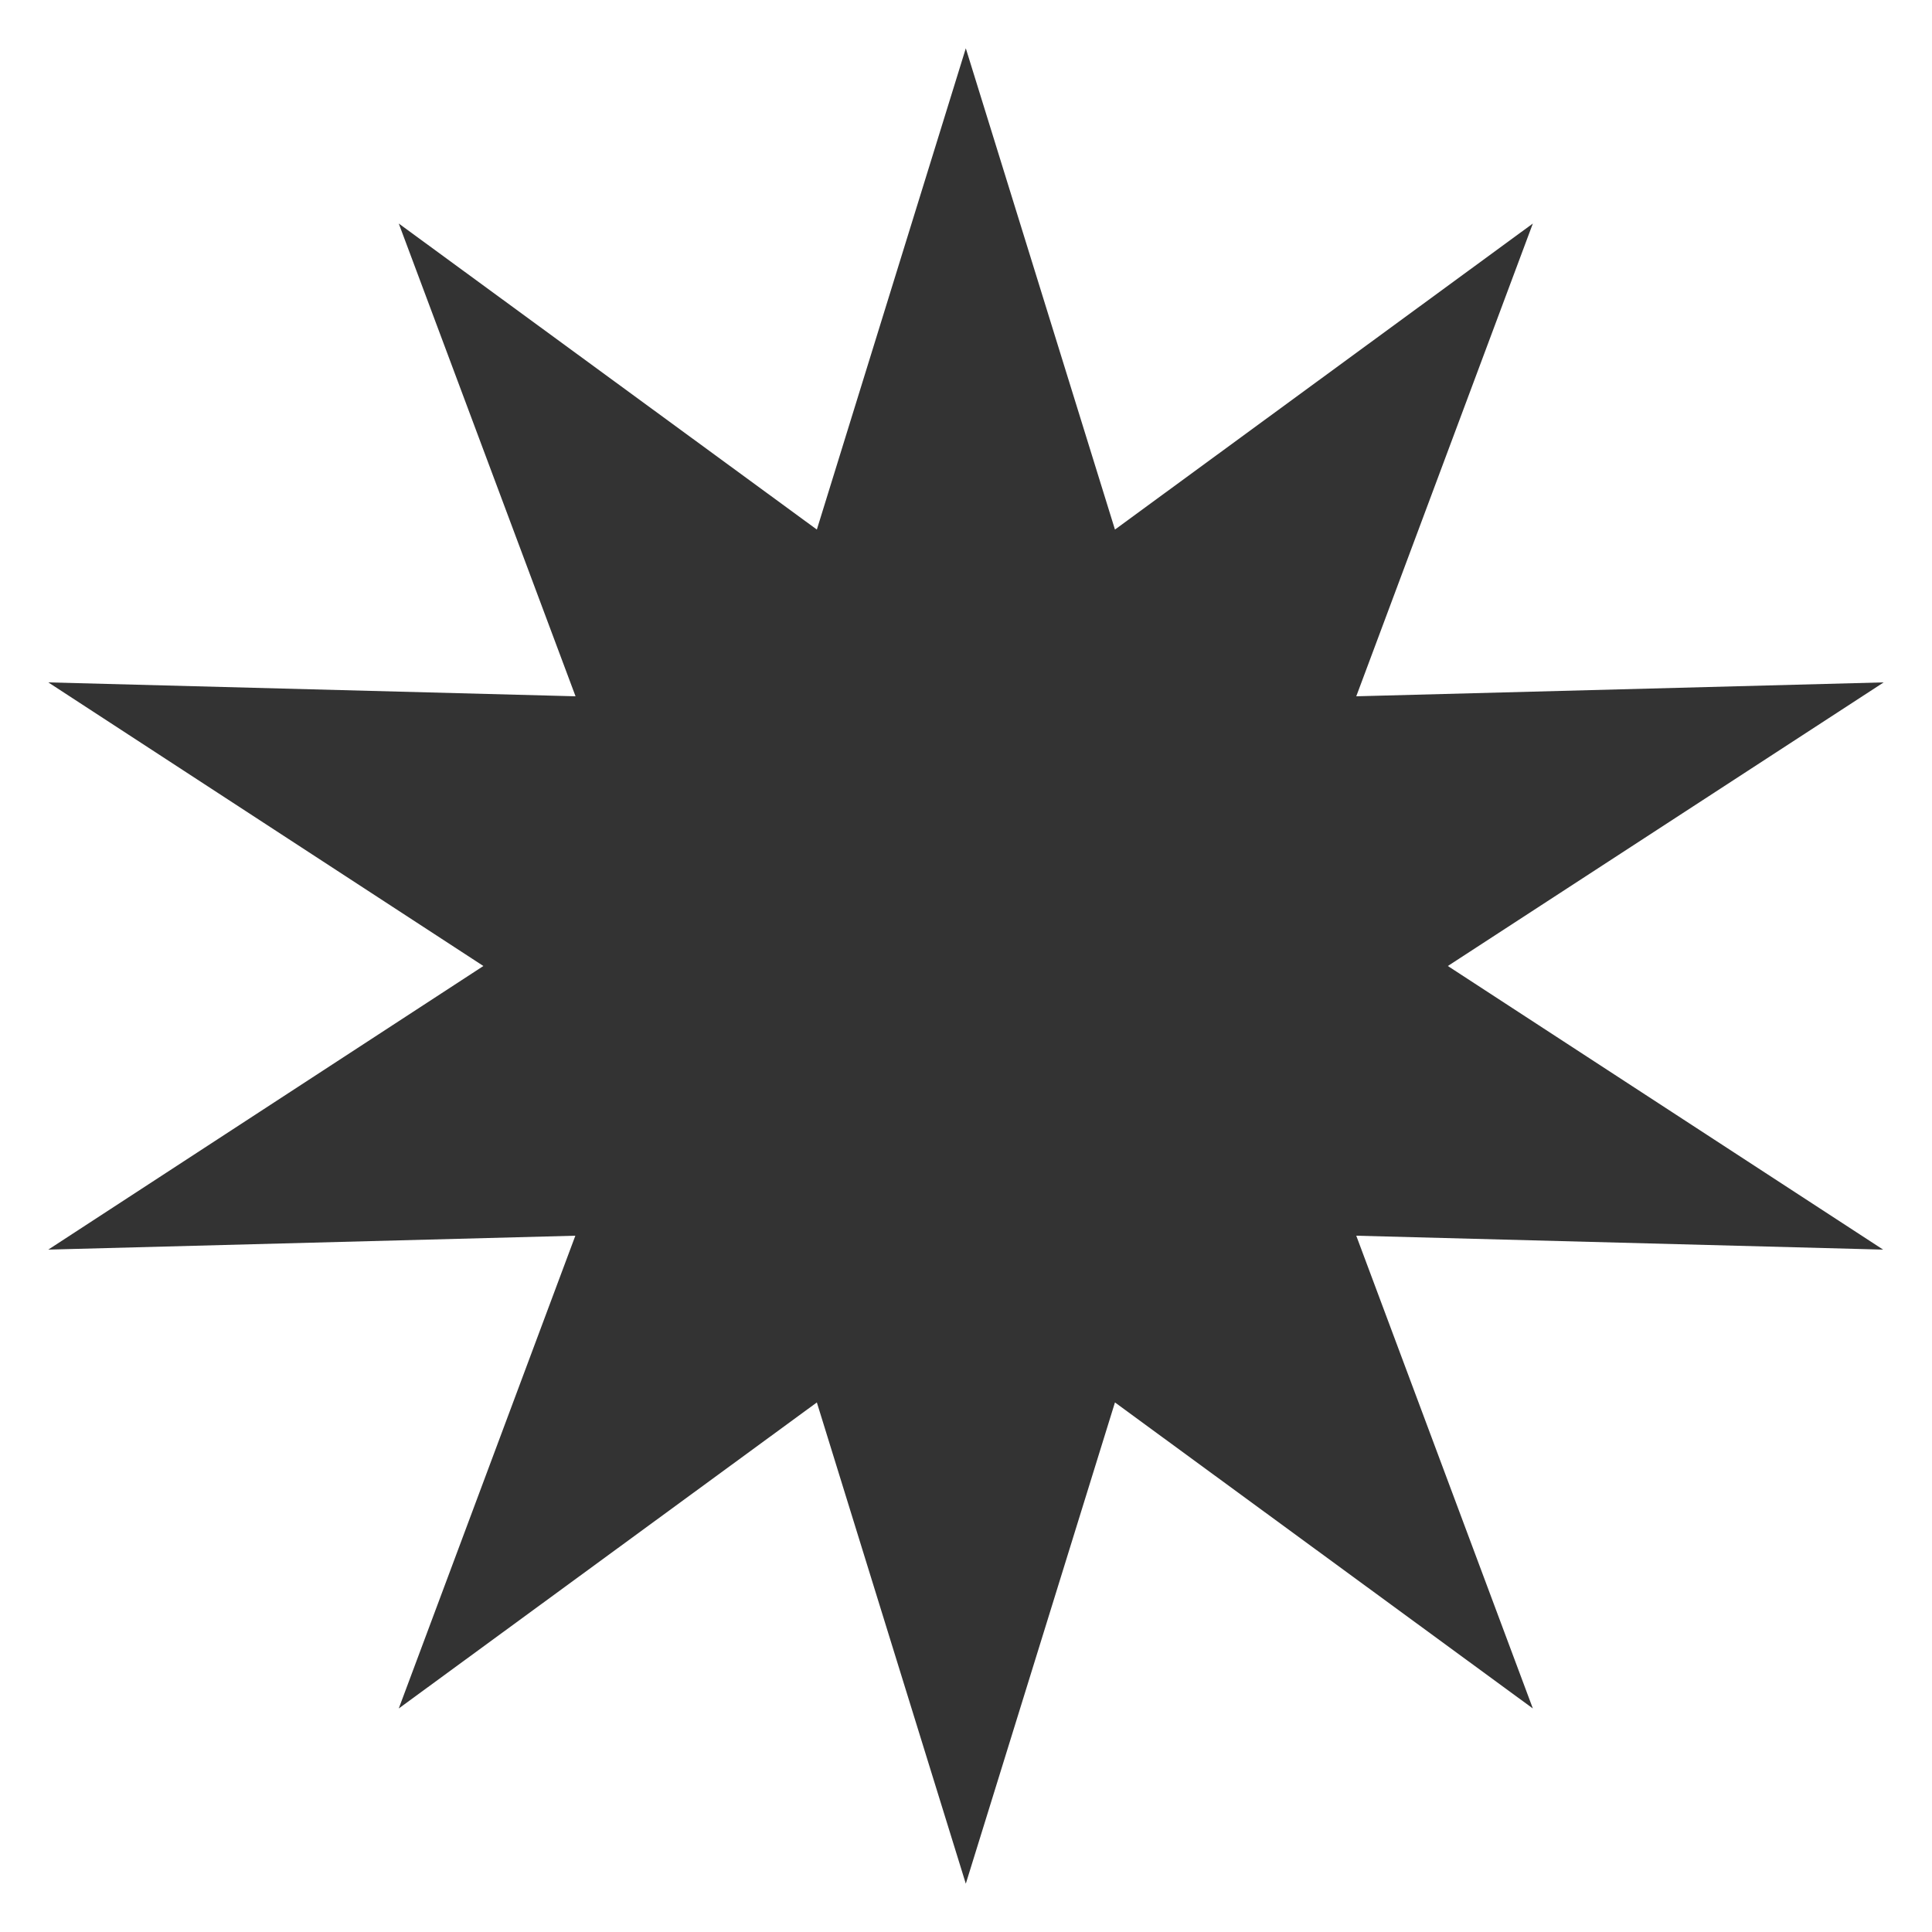 <?xml version="1.0" encoding="UTF-8"?>
<svg id="Layer_1" data-name="Layer 1" xmlns="http://www.w3.org/2000/svg" viewBox="0 0 100 100">
  <defs>
    <style>
      .cls-1 {
        fill: #333;
        stroke-width: 0px;
      }
    </style>
  </defs>
  <g id="Path_65" data-name="Path 65">
    <polygon class="cls-1" points="74.94 50 97.47 64.68 70.2 63.96 79.34 88.43 57.71 72.59 49.99 97.5 42.28 72.59 20.64 88.43 29.78 63.96 2.5 64.68 25.02 50 2.5 35.32 29.79 36.04 20.64 11.57 42.28 27.41 49.99 2.5 57.71 27.41 79.34 11.57 70.2 36.04 97.5 35.32 74.94 50"/>
  </g>
</svg>